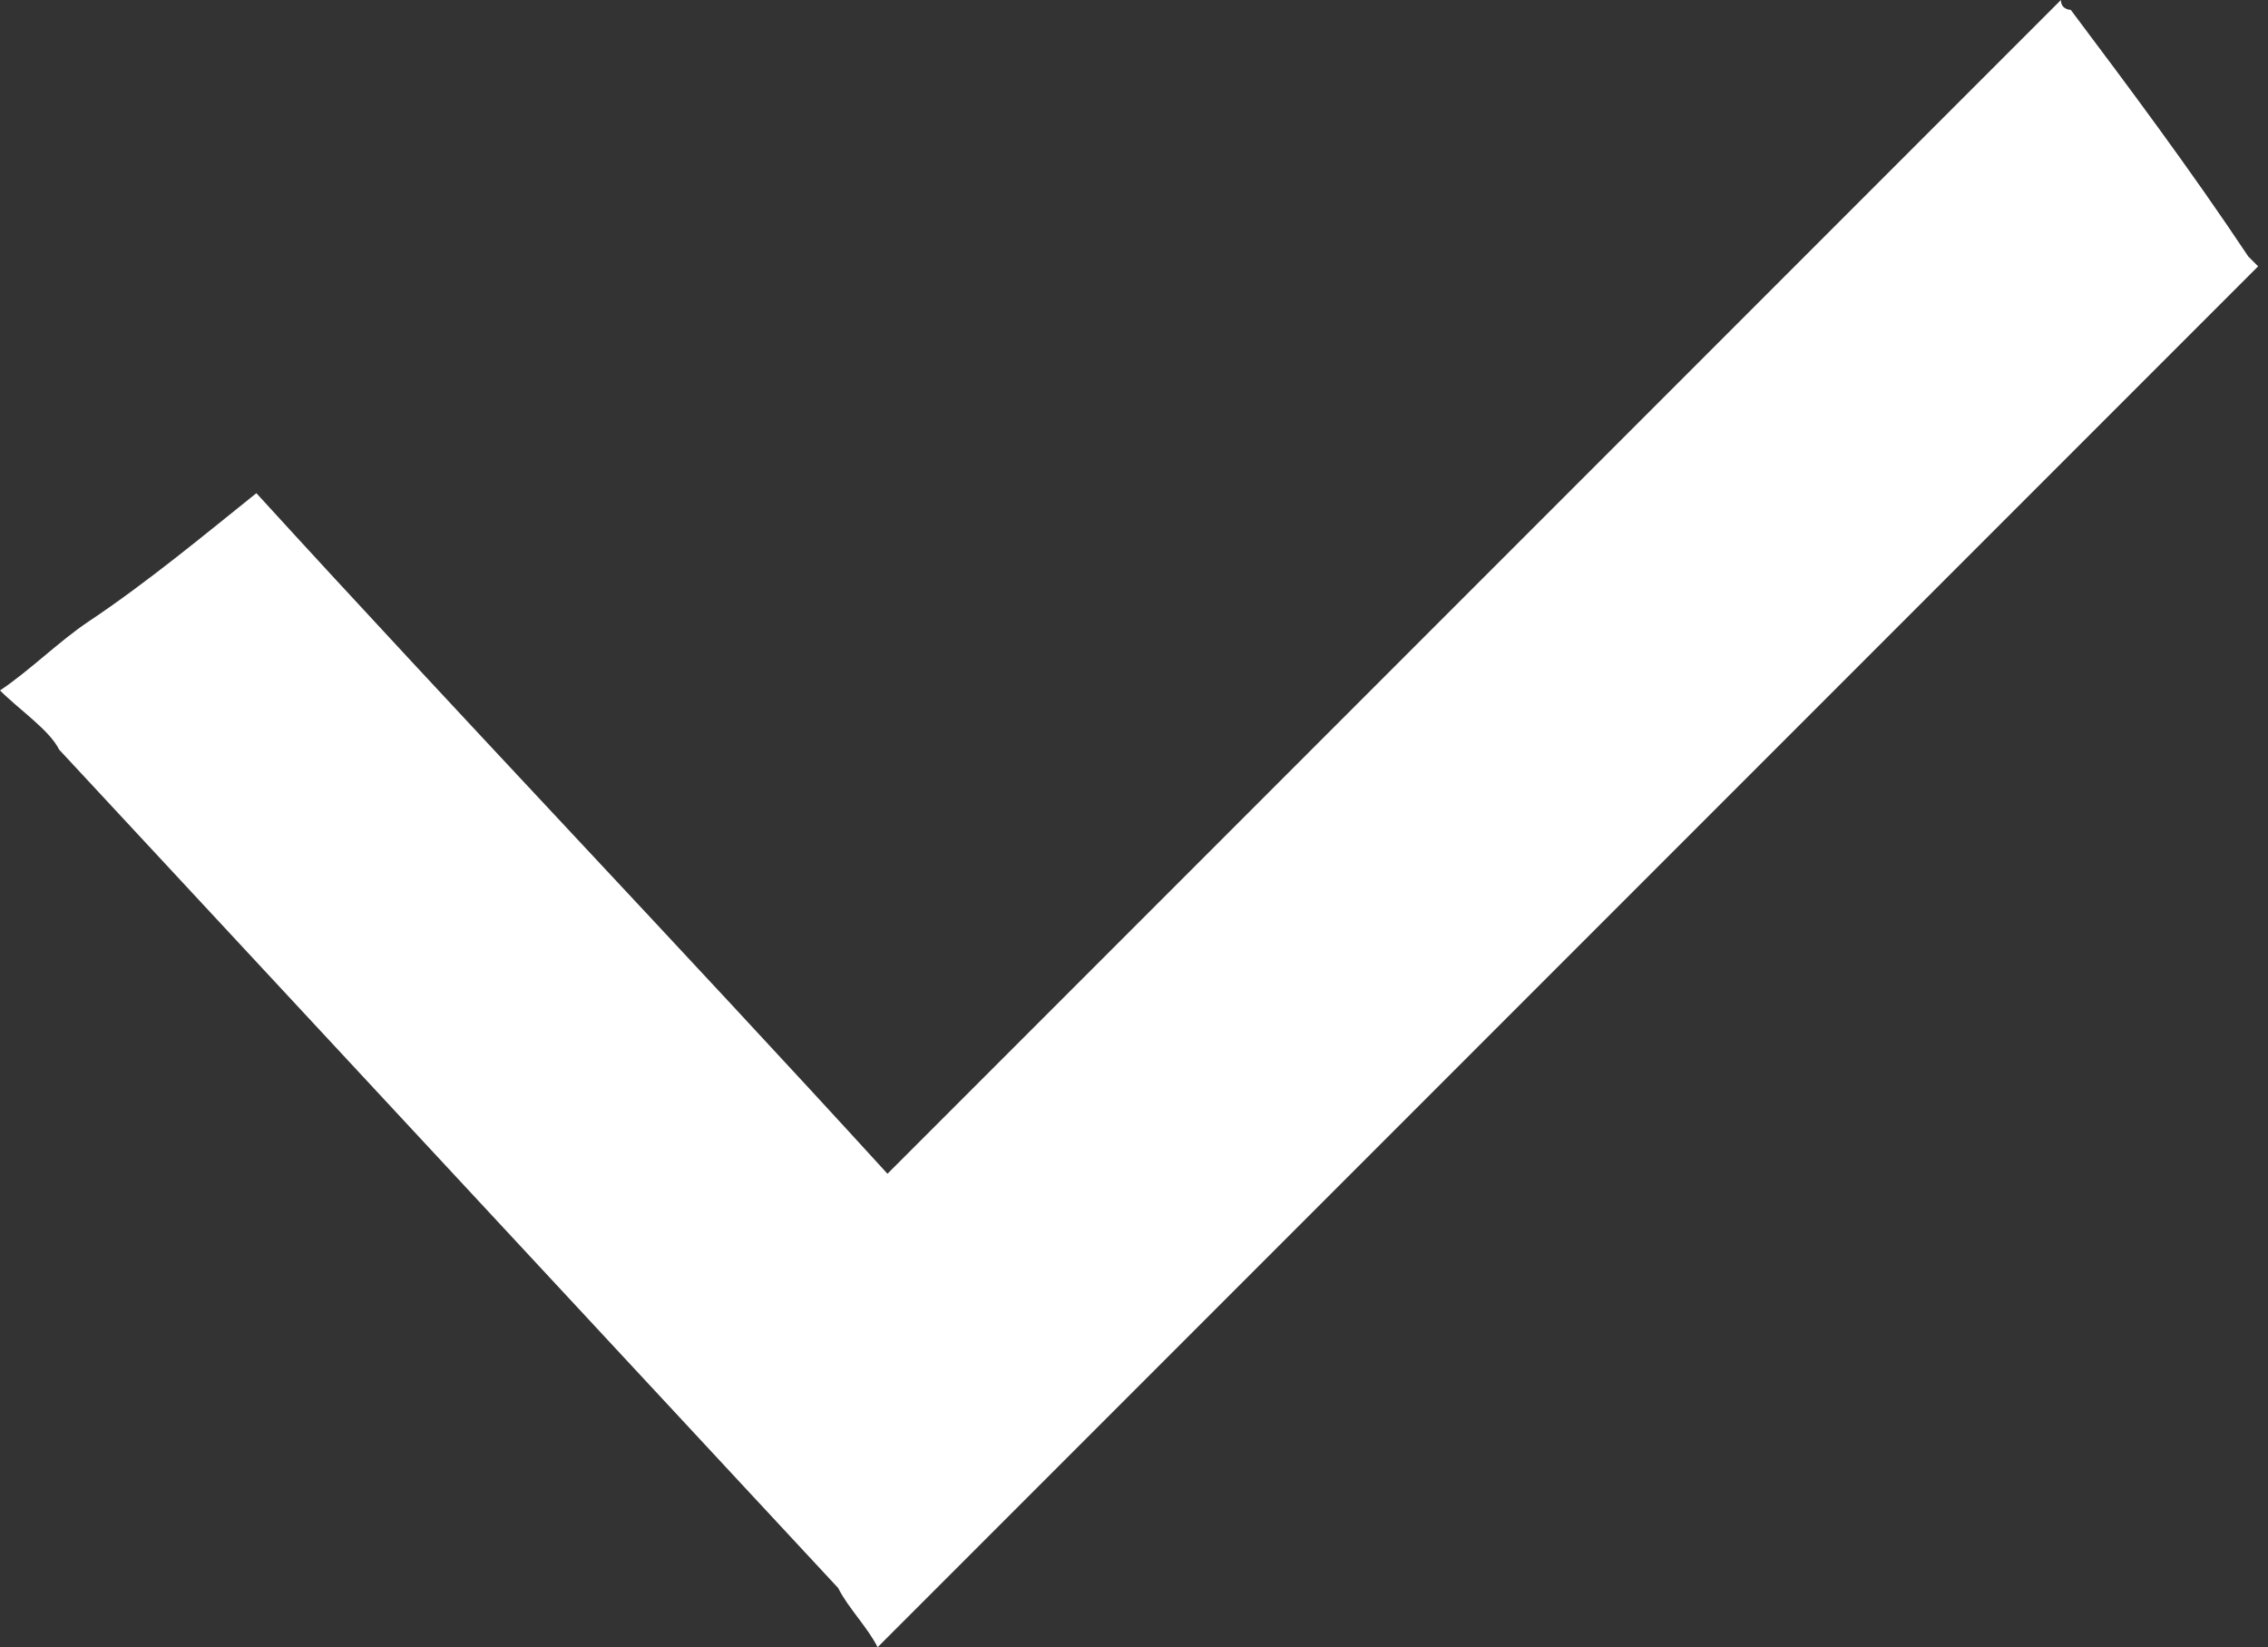 <?xml version="1.0" encoding="utf-8"?>
<!-- Generator: Adobe Illustrator 19.0.0, SVG Export Plug-In . SVG Version: 6.00 Build 0)  -->
<svg version="1.1" id="Layer_1" xmlns="http://www.w3.org/2000/svg" xmlns:xlink="http://www.w3.org/1999/xlink" x="0px" y="0px"
	 viewBox="-439.7 273.1 23 16.7" style="enable-background:new -439.7 273.1 23 16.7;" xml:space="preserve">
<rect x="-439.7" y="273.1" width="23" height="16.7" fill="#333333" stroke="none"/>
<style type="text/css">
	.st0{fill:#FFFFFF;}
</style>
<g id="XMLID_71_">
	<path id="XMLID_74_" class="st0" d="M-439.7,280.1c0.3-0.2,0.6-0.5,0.9-0.7c0.6-0.4,1.2-0.9,1.7-1.3c2.1,2.3,4.3,4.6,6.4,6.9
		c4-4,7.9-7.9,11.9-11.9c0,0.1,0.1,0.1,0.1,0.1c0.6,0.8,1.2,1.6,1.8,2.5c0,0,0.1,0.1,0.1,0.1c0,0,0,0,0,0c0,0-0.1,0.1-0.1,0.1
		c-4.6,4.6-9.2,9.2-13.8,13.8c0,0-0.1,0.1-0.1,0.1c0,0,0,0,0,0c-0.1-0.2-0.3-0.4-0.4-0.6c-2.6-2.8-5.3-5.7-7.9-8.5
		C-439.2,280.5-439.5,280.3-439.7,280.1C-439.7,280.1-439.7,280.1-439.7,280.1z"/>
</g>
</svg>

